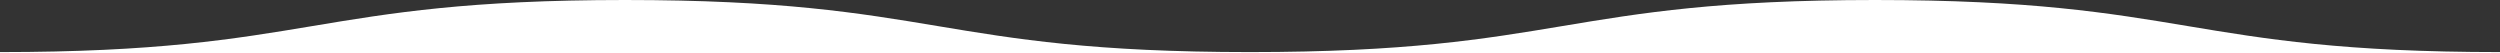 <svg xmlns="http://www.w3.org/2000/svg" width="1920" height="41" viewBox="0 0 1920 41">
  <rect x="0" y="0" width="1920" height="41" fill="#333333" stroke="none"/>
  <path id="wave-lg--white" d="M0,41V40H1920v1Zm0-1C240,40,240,0,480,0s240,40,480,40S1200,0,1440,0s240,40,480,40Z" fill="#fff"/>
</svg>
